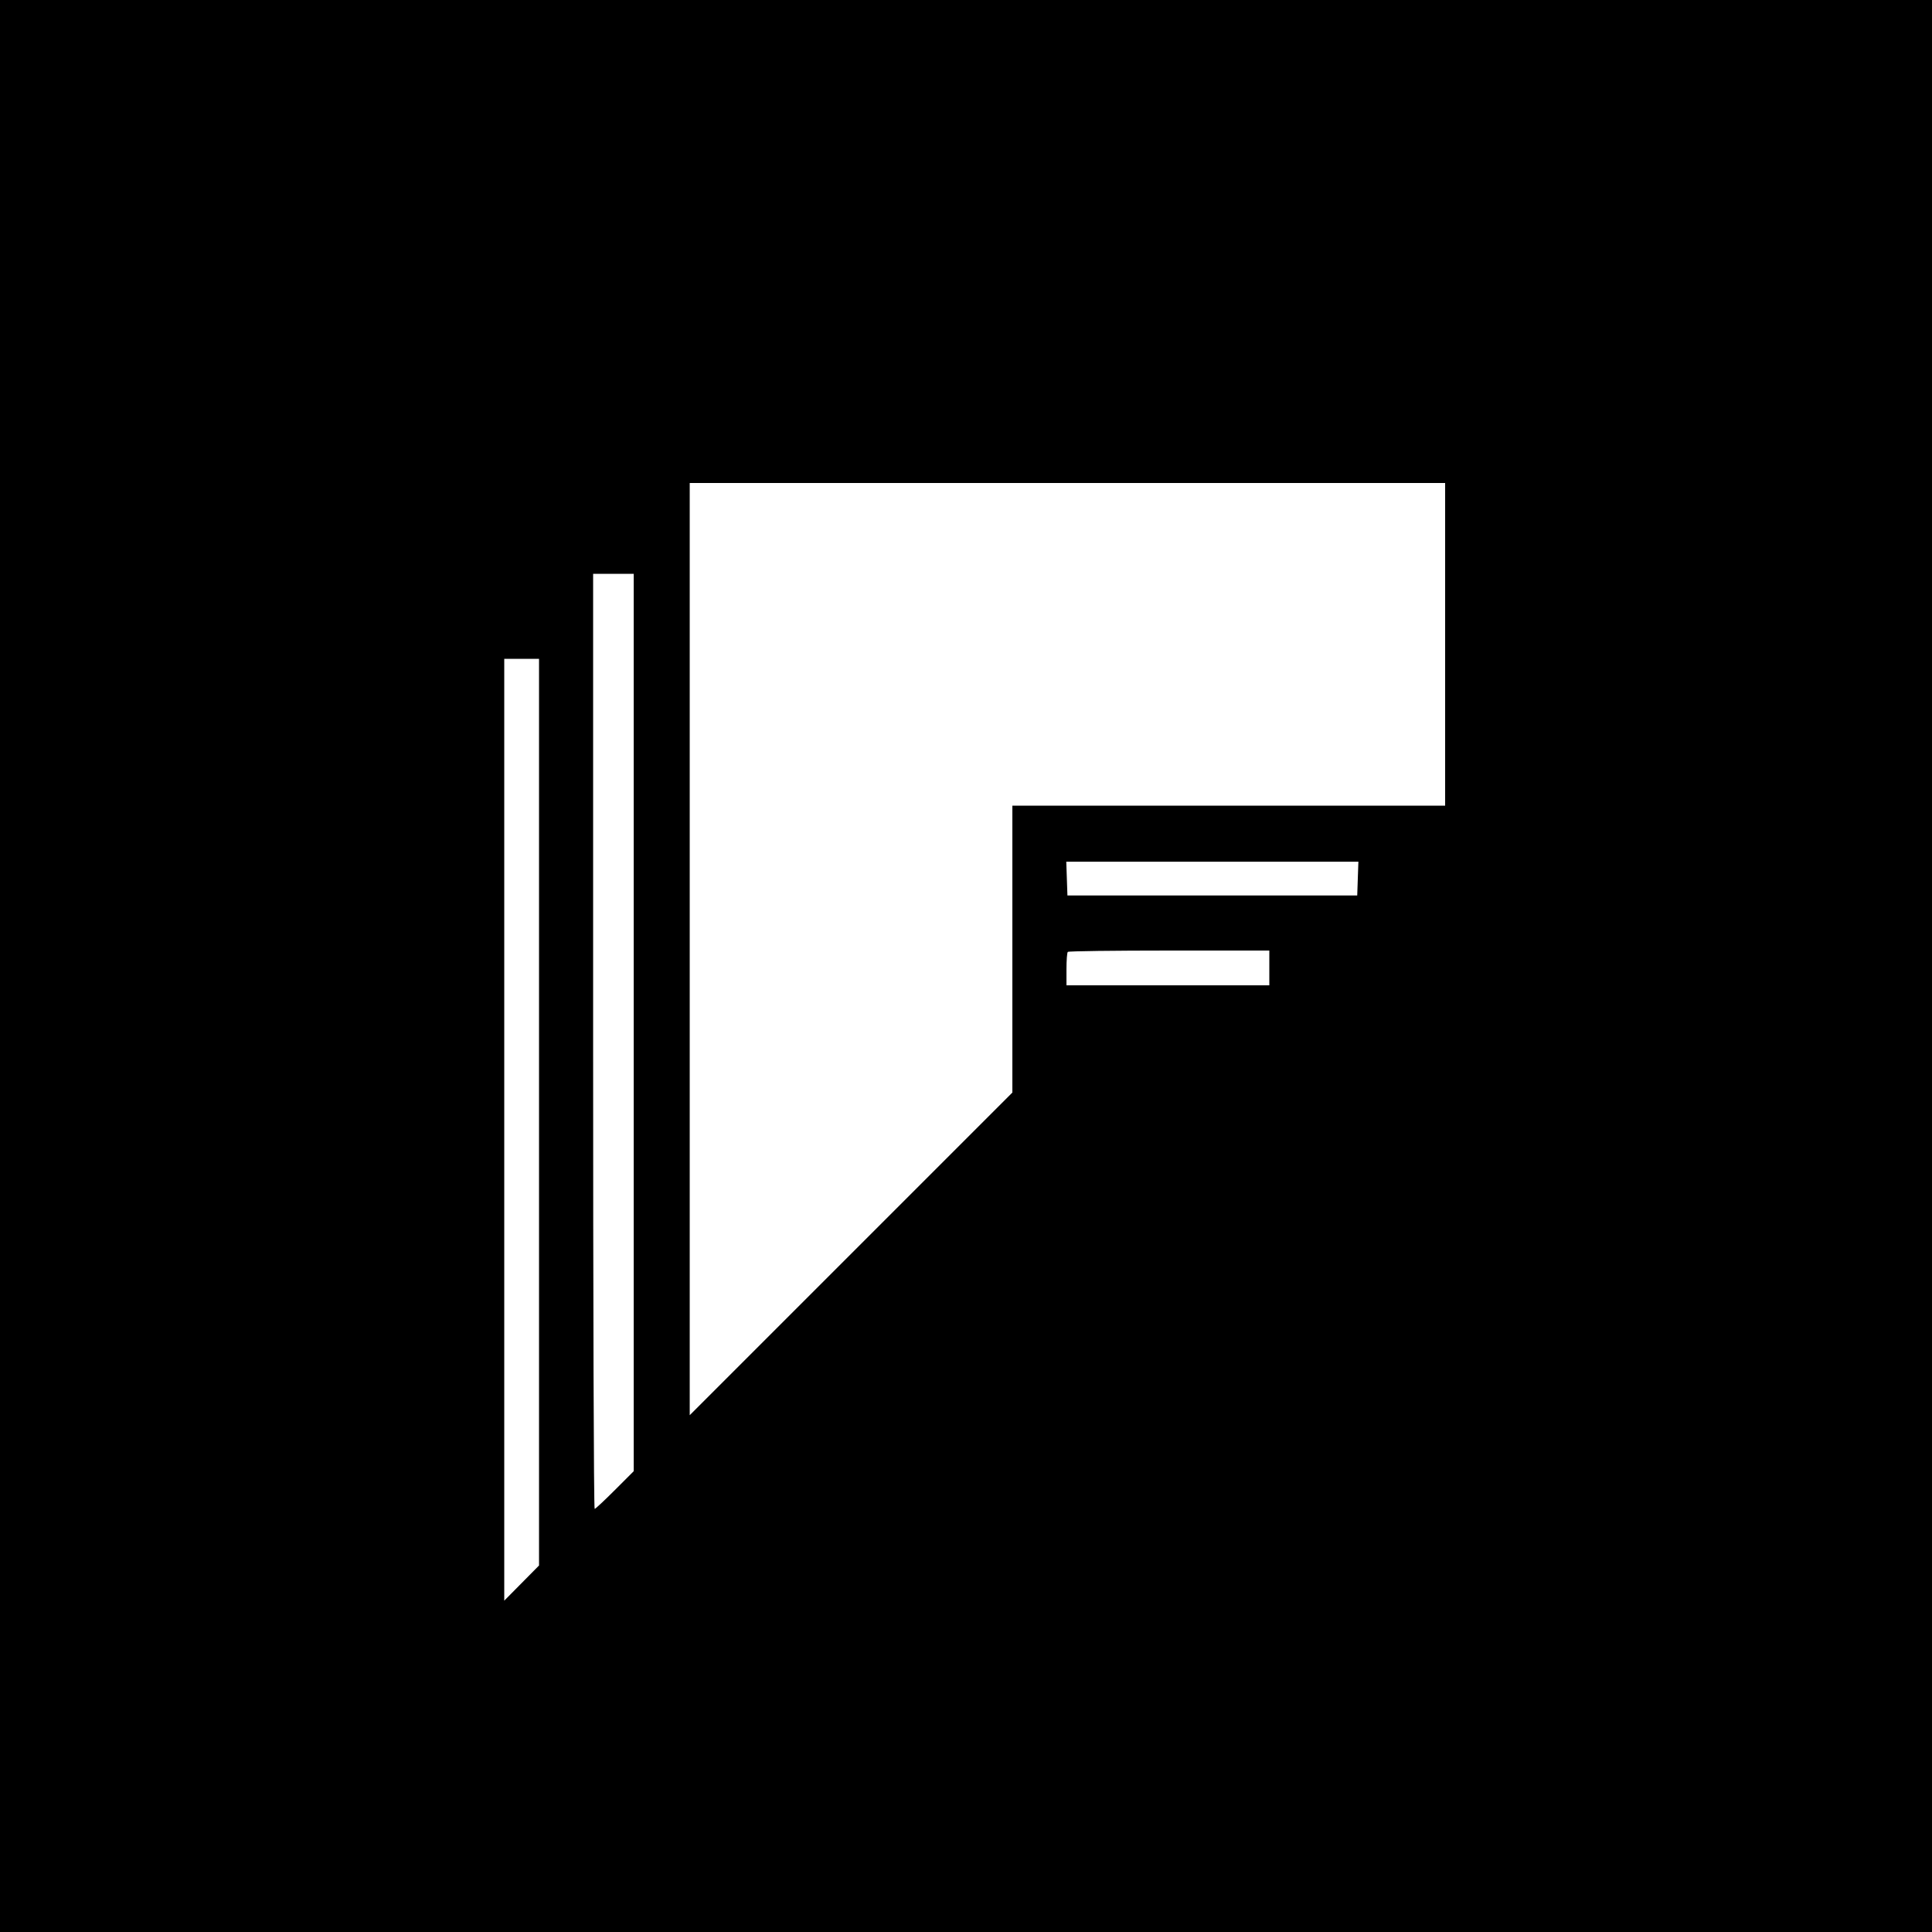 <?xml version="1.0" standalone="no"?>
<!DOCTYPE svg PUBLIC "-//W3C//DTD SVG 20010904//EN"
 "http://www.w3.org/TR/2001/REC-SVG-20010904/DTD/svg10.dtd">
<svg version="1.0" xmlns="http://www.w3.org/2000/svg"
 width="1000pt" height="1000pt" viewBox="0 0 1000 1000"
 preserveAspectRatio="xMidYMid meet">
<g transform="translate(0,1000) scale(0.1,-0.1)"
fill="#000000" stroke="none">
<path d="M0 5000 l0 -5000 5000 0 5000 0 0 5000 0 5000 -5000 0 -5000 0 0
-5000z m7480 1665 l0 -835 -1120 0 -1120 0 0 -743 0 -742 -835 -835 -835 -835
0 2413 0 2412 1955 0 1955 0 0 -835z m-4200 -1957 l0 -2323 -97 -97 c-54 -54
-101 -98 -105 -98 -5 0 -8 1089 -8 2420 l0 2420 105 0 105 0 0 -2322z m-490
-464 l0 -2347 -90 -91 -90 -91 0 2438 0 2437 90 0 90 0 0 -2346z m4238 1209
l-3 -88 -750 0 -750 0 -3 88 -3 87 756 0 756 0 -3 -87z m-458 -463 l0 -90
-525 0 -525 0 0 83 c0 46 3 87 7 90 3 4 240 7 525 7 l518 0 0 -90z"/>
</g>
</svg>
